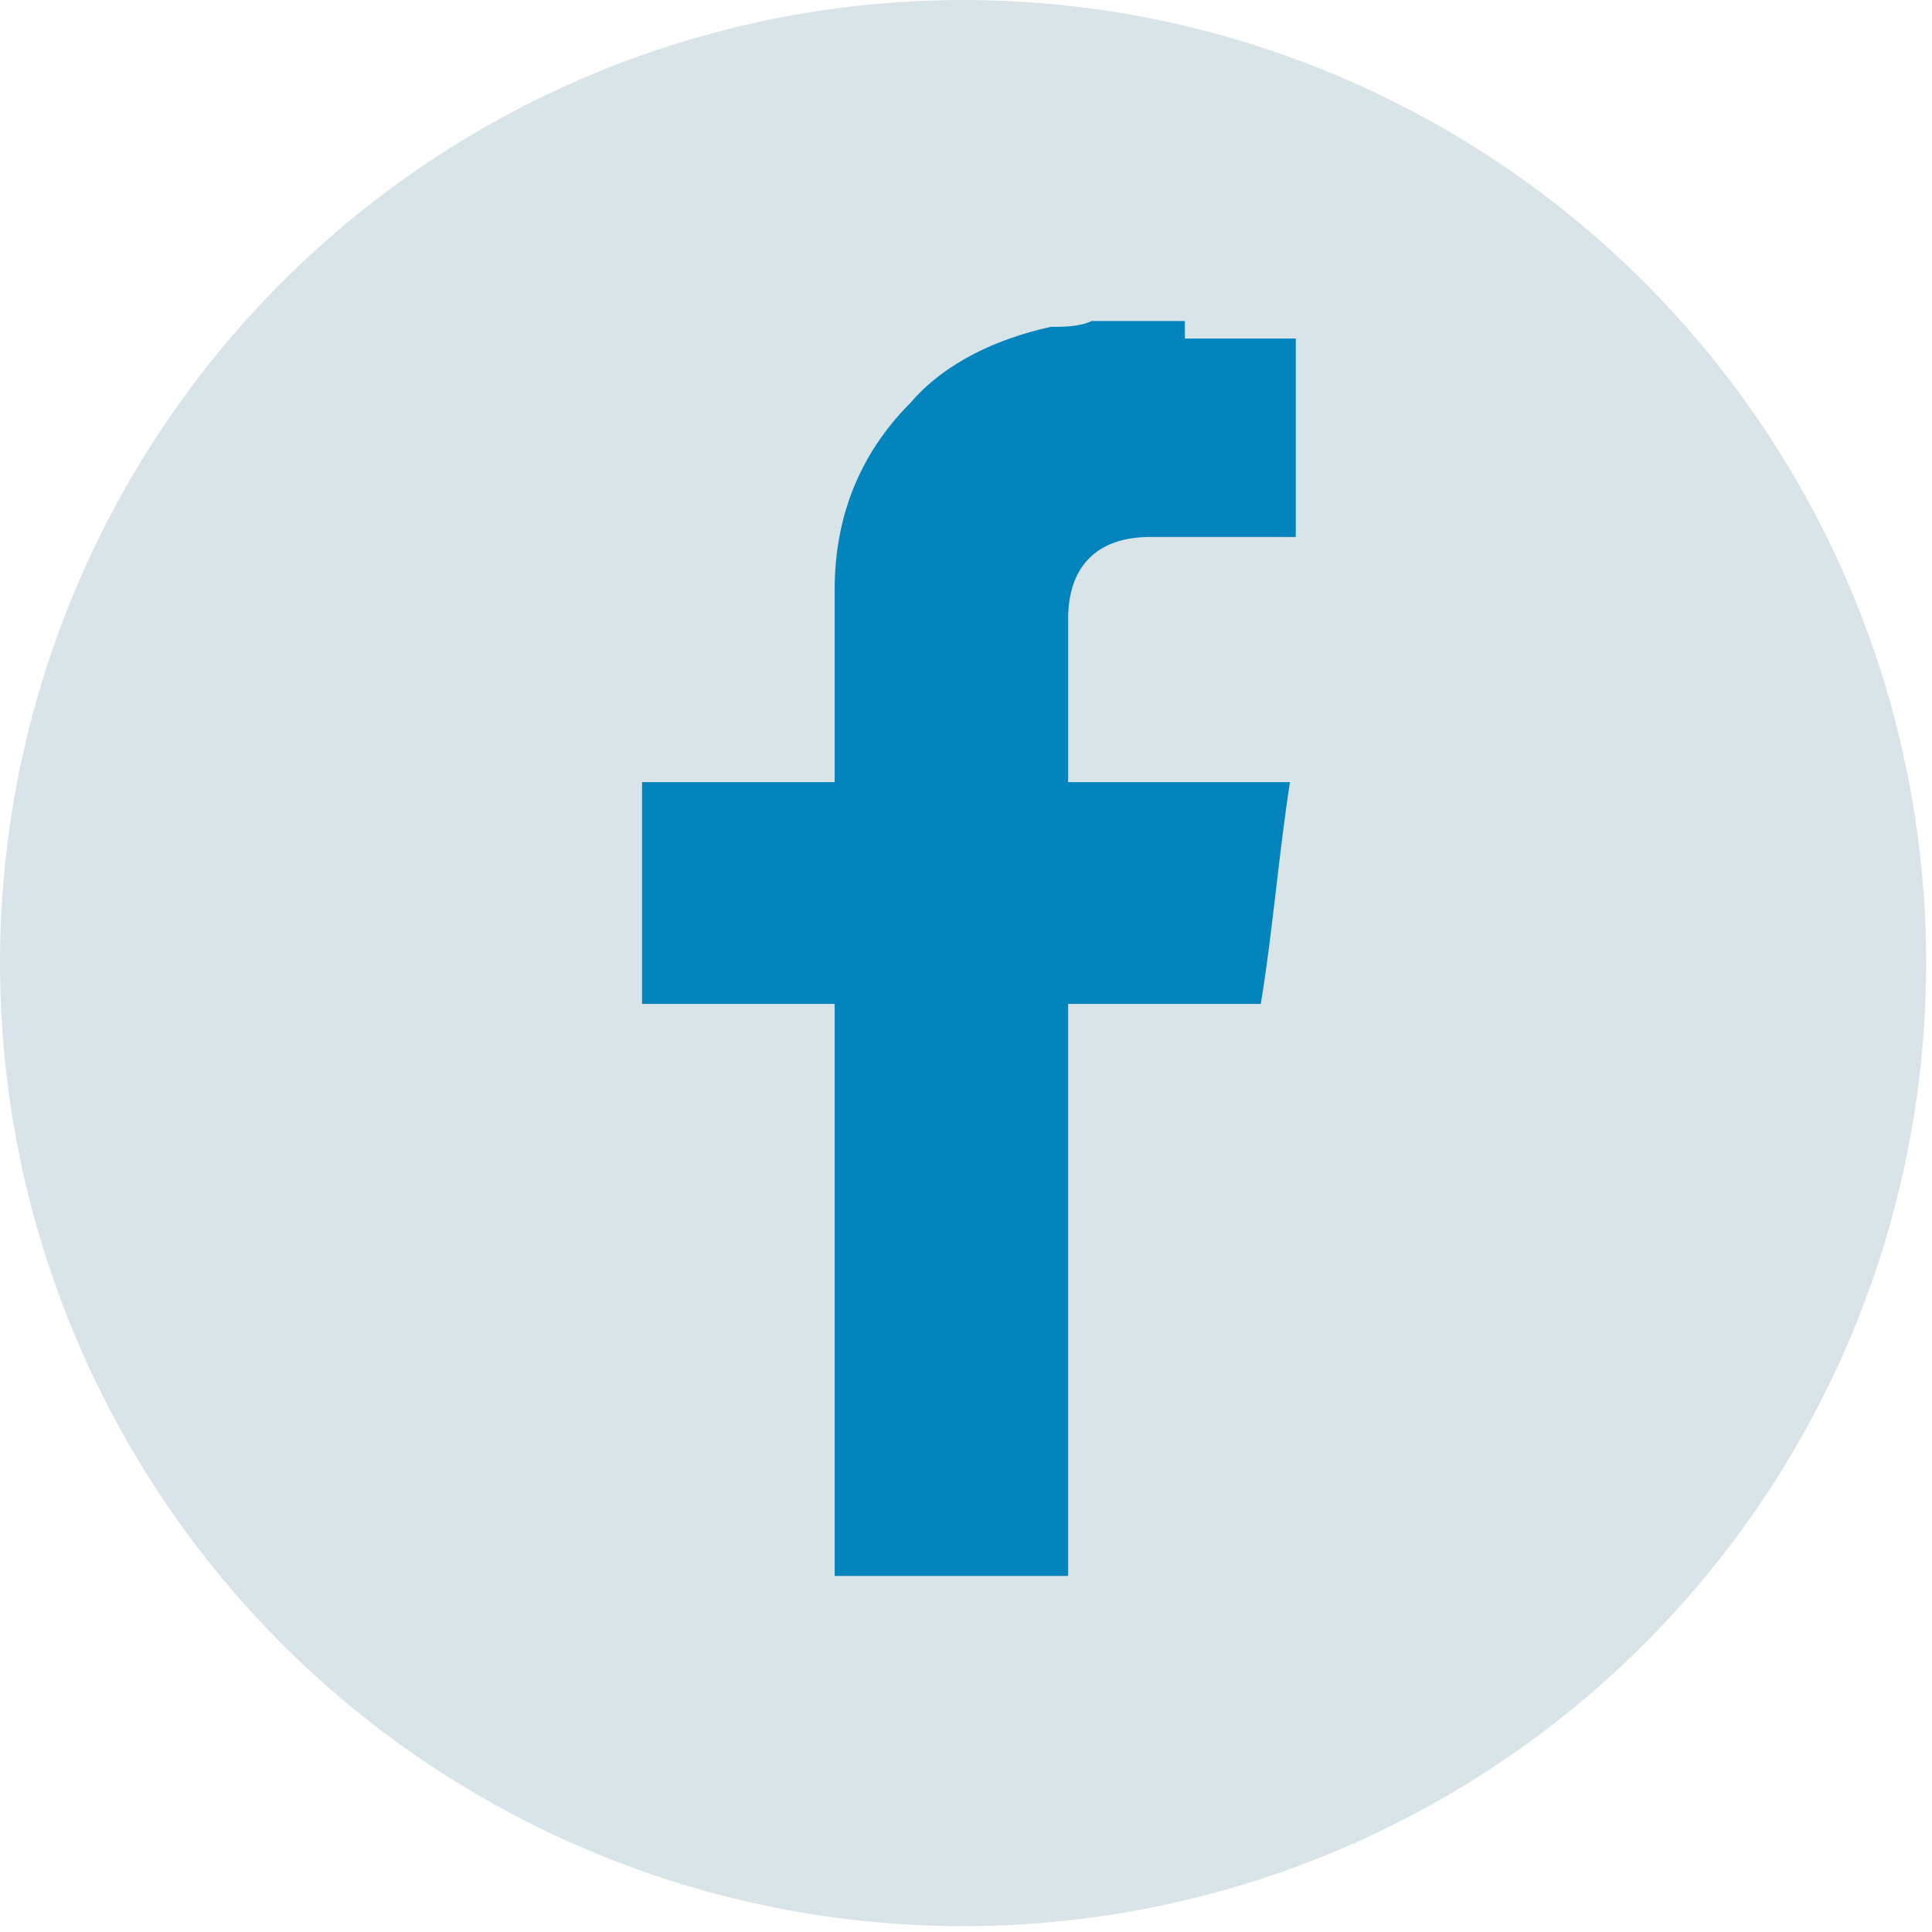 <?xml version="1.0" encoding="UTF-8"?>
<svg id="Capa_4" data-name="Capa 4" xmlns="http://www.w3.org/2000/svg" viewBox="0 0 33.1 33.1">
  <defs>
    <style>
      .cls-1 {
        fill: #d9e4e8;
      }

      .cls-1, .cls-2 {
        stroke-width: 0px;
      }

      .cls-2 {
        fill: #0484bc;
      }
    </style>
  </defs>
  <circle class="cls-1" cx="16.5" cy="16.5" r="16.5"/>
  <path class="cls-2" d="m20.3,5.8c.4,0,.7,0,1.1,0,.2,0,.5,0,.8,0v3.4c-.1,0-.2,0-.3,0-.7,0-1.4,0-2.2,0-.9,0-1.4.5-1.4,1.4,0,.9,0,1.9,0,2.8h3.8c-.2,1.3-.3,2.6-.5,3.8h-3.3v9.8h-4v-9.8h-3.3v-3.8h3.3c0-.1,0-.2,0-.3,0-1,0-2,0-3,0-1.2.4-2.3,1.3-3.2.6-.7,1.5-1.1,2.4-1.3.2,0,.5,0,.7-.1.5,0,1.1,0,1.6,0Z"/>
</svg>